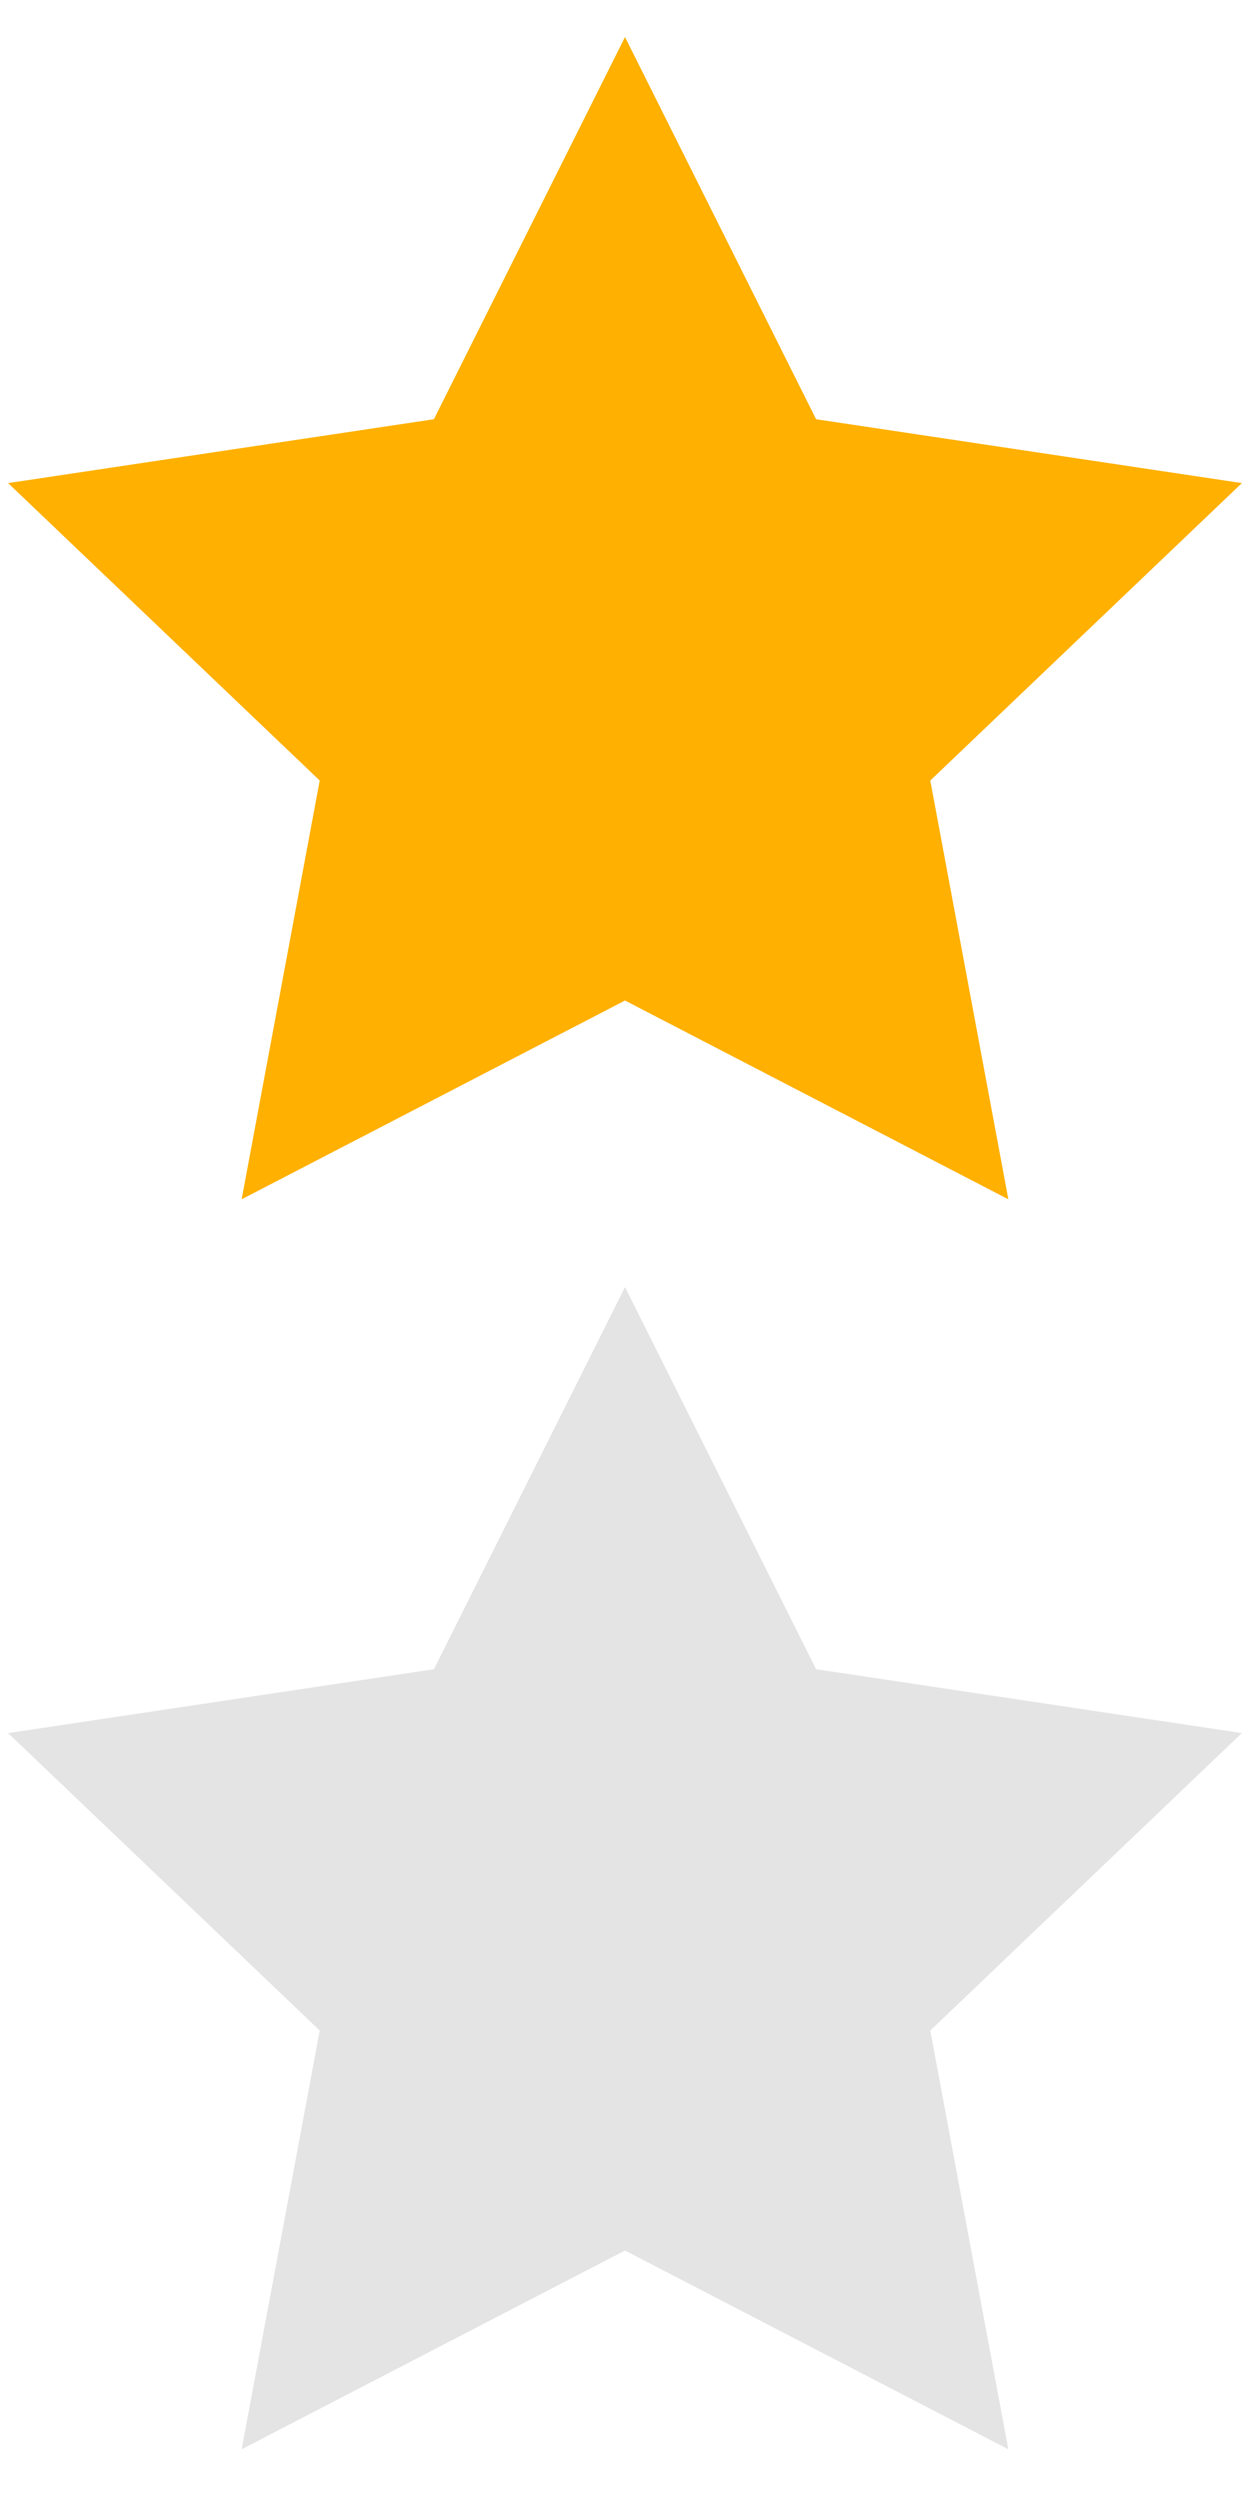 <?xml version="1.0" encoding="utf-8"?>
<!-- Generator: Adobe Illustrator 18.1.0, SVG Export Plug-In . SVG Version: 6.00 Build 0)  -->
<svg version="1.1" id="Layer_1" xmlns="http://www.w3.org/2000/svg" xmlns:xlink="http://www.w3.org/1999/xlink" x="0px" y="0px"
	 viewBox="0 0 20 40" enable-background="new 0 0 20 40" xml:space="preserve">
<rect display="none" fill="none" stroke="#000000" stroke-miterlimit="10" width="20" height="20"/>
<rect y="20" display="none" fill="none" stroke="#000000" stroke-miterlimit="10" width="20" height="20"/>
<polygon fill="#FFB000" stroke="#FFB000" stroke-width="1.08" stroke-miterlimit="10" points="10,1.8 12.7,7.2 18.7,8.1 14.3,12.3
	15.4,18.2 10,15.4 4.6,18.2 5.7,12.3 1.3,8.1 7.3,7.2 "/>
<polygon fill="#e4e4e4" stroke="#e4e4e4" stroke-width="1.08" stroke-miterlimit="10" points="10,21.8 12.7,27.2 18.7,28.1 
	14.3,32.3 15.4,38.2 10,35.4 4.6,38.2 5.7,32.3 1.3,28.1 7.3,27.2 "/>
<g>
</g>
<g>
</g>
<g>
</g>
<g>
</g>
<g>
</g>
<g>
</g>
</svg>
